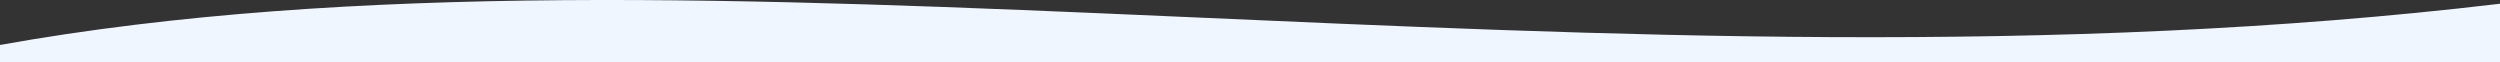 <svg xmlns="http://www.w3.org/2000/svg" viewBox="0 0 1440 35.72"><rect x="0" y="0" width="1440" height="35.72" fill="#333333" stroke="none"/><defs><style>.cls-1{fill:#eff6ff;}</style></defs><g id="Layer_2" data-name="Layer 2"><g id="Layer_1-2" data-name="Layer 1"><path class="cls-1" d="M1440,35.72V2.15C926.59,63.18,405.72-46.81,0,25.9v9.82Z"></path></g></g></svg>